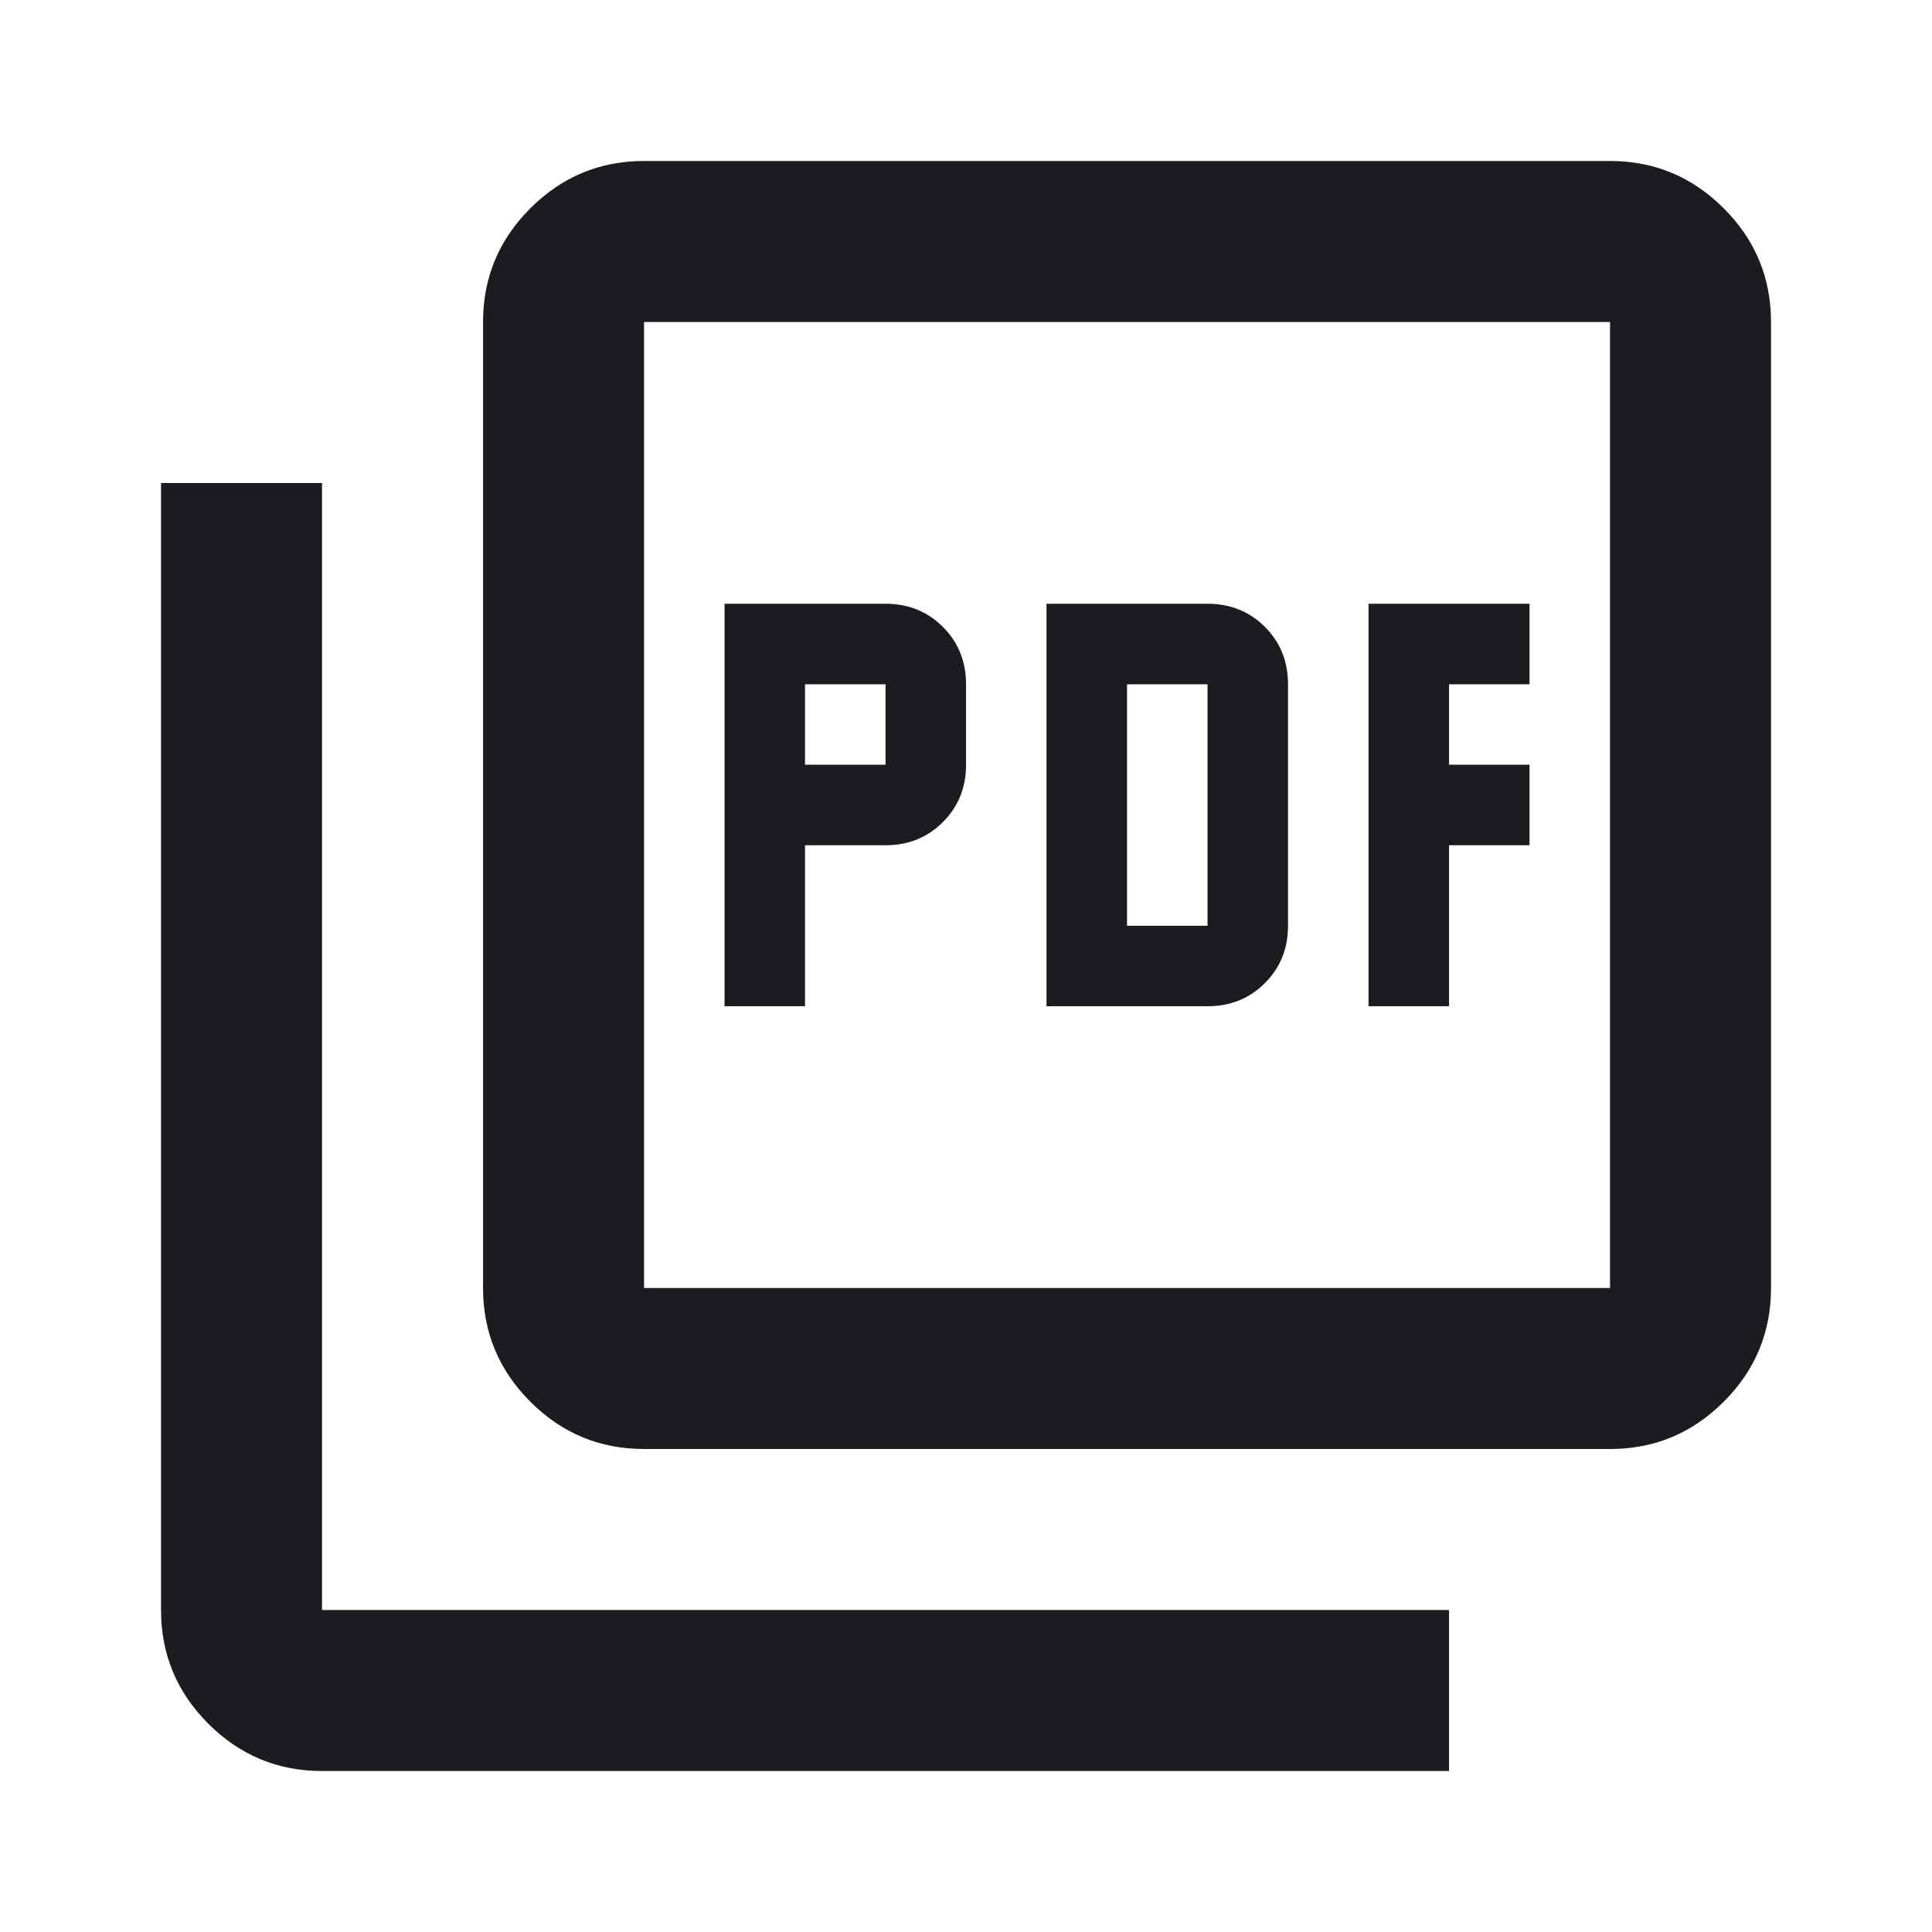 <svg width="40" height="40" viewBox="0 0 40 40" fill="none" xmlns="http://www.w3.org/2000/svg">
<mask id="mask0_479_85" style="mask-type:alpha" maskUnits="userSpaceOnUse" x="0" y="0" width="40" height="40">
<rect width="40" height="40" fill="#D9D9D9"/>
</mask>
<g mask="url(#mask0_479_85)">
<path d="M15.001 20.833H16.667V17.5H18.334C18.806 17.5 19.202 17.34 19.521 17.021C19.841 16.701 20.001 16.306 20.001 15.833V14.167C20.001 13.694 19.841 13.299 19.521 12.979C19.202 12.66 18.806 12.5 18.334 12.5H15.001V20.833ZM16.667 15.833V14.167H18.334V15.833H16.667ZM21.667 20.833H25.001C25.473 20.833 25.869 20.674 26.188 20.354C26.508 20.035 26.667 19.639 26.667 19.167V14.167C26.667 13.694 26.508 13.299 26.188 12.979C25.869 12.66 25.473 12.5 25.001 12.5H21.667V20.833ZM23.334 19.167V14.167H25.001V19.167H23.334ZM28.334 20.833H30.001V17.5H31.667V15.833H30.001V14.167H31.667V12.5H28.334V20.833ZM13.334 30C12.417 30 11.633 29.674 10.98 29.021C10.327 28.368 10.001 27.583 10.001 26.667V6.667C10.001 5.75 10.327 4.965 10.98 4.313C11.633 3.66 12.417 3.333 13.334 3.333H33.334C34.251 3.333 35.035 3.66 35.688 4.313C36.341 4.965 36.667 5.75 36.667 6.667V26.667C36.667 27.583 36.341 28.368 35.688 29.021C35.035 29.674 34.251 30 33.334 30H13.334ZM13.334 26.667H33.334V6.667H13.334V26.667ZM6.667 36.667C5.751 36.667 4.966 36.34 4.313 35.688C3.66 35.035 3.334 34.25 3.334 33.333V10H6.667V33.333H30.001V36.667H6.667Z" fill="#1C1B1F"/>
</g>
</svg>

